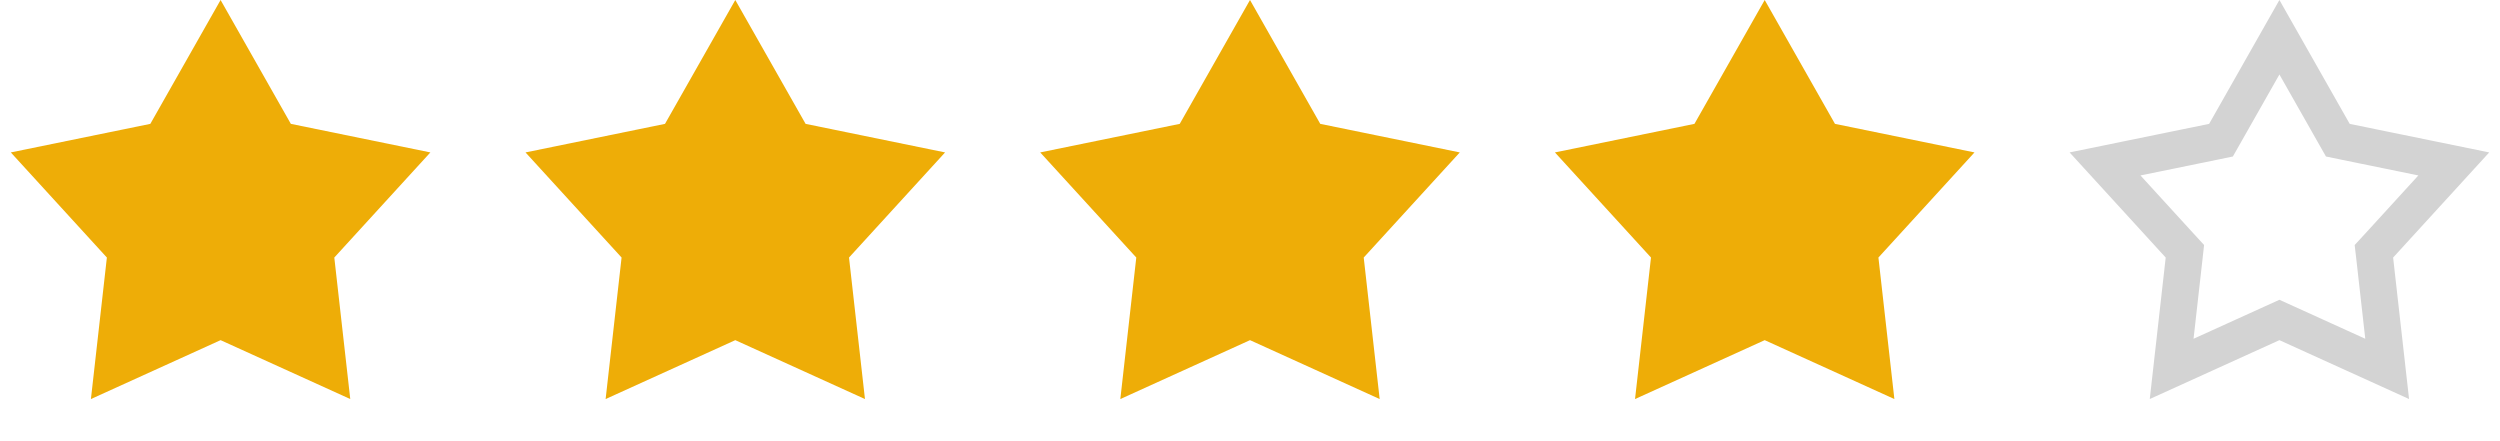 <svg width="68" height="12" viewBox="0 0 68 12" fill="none" xmlns="http://www.w3.org/2000/svg">
<path d="M6 0L7.911 3.369L11.706 4.146L9.093 7.005L9.527 10.854L6 9.252L2.473 10.854L2.907 7.005L0.294 4.146L4.089 3.369L6 0Z" fill="#EEAD07"/>
<path d="M20 0L21.912 3.369L25.706 4.146L23.093 7.005L23.527 10.854L20 9.252L16.473 10.854L16.907 7.005L14.294 4.146L18.088 3.369L20 0Z" fill="#EEAD07"/>
<path d="M34 0L35.911 3.369L39.706 4.146L37.093 7.005L37.527 10.854L34 9.252L30.473 10.854L30.907 7.005L28.294 4.146L32.089 3.369L34 0Z" fill="#EEAD07"/>
<path d="M48 0L49.911 3.369L53.706 4.146L51.093 7.005L51.527 10.854L48 9.252L44.473 10.854L44.907 7.005L42.294 4.146L46.089 3.369L48 0Z" fill="#EEAD07"/>
<path d="M62 1.013L63.477 3.616L63.589 3.813L63.811 3.859L66.743 4.459L64.724 6.668L64.57 6.835L64.596 7.061L64.931 10.034L62.207 8.797L62 8.703L61.793 8.797L59.069 10.034L59.404 7.061L59.429 6.835L59.276 6.668L57.257 4.459L60.189 3.859L60.411 3.813L60.523 3.616L62 1.013Z" stroke="#D3D3D3"/>
</svg>
